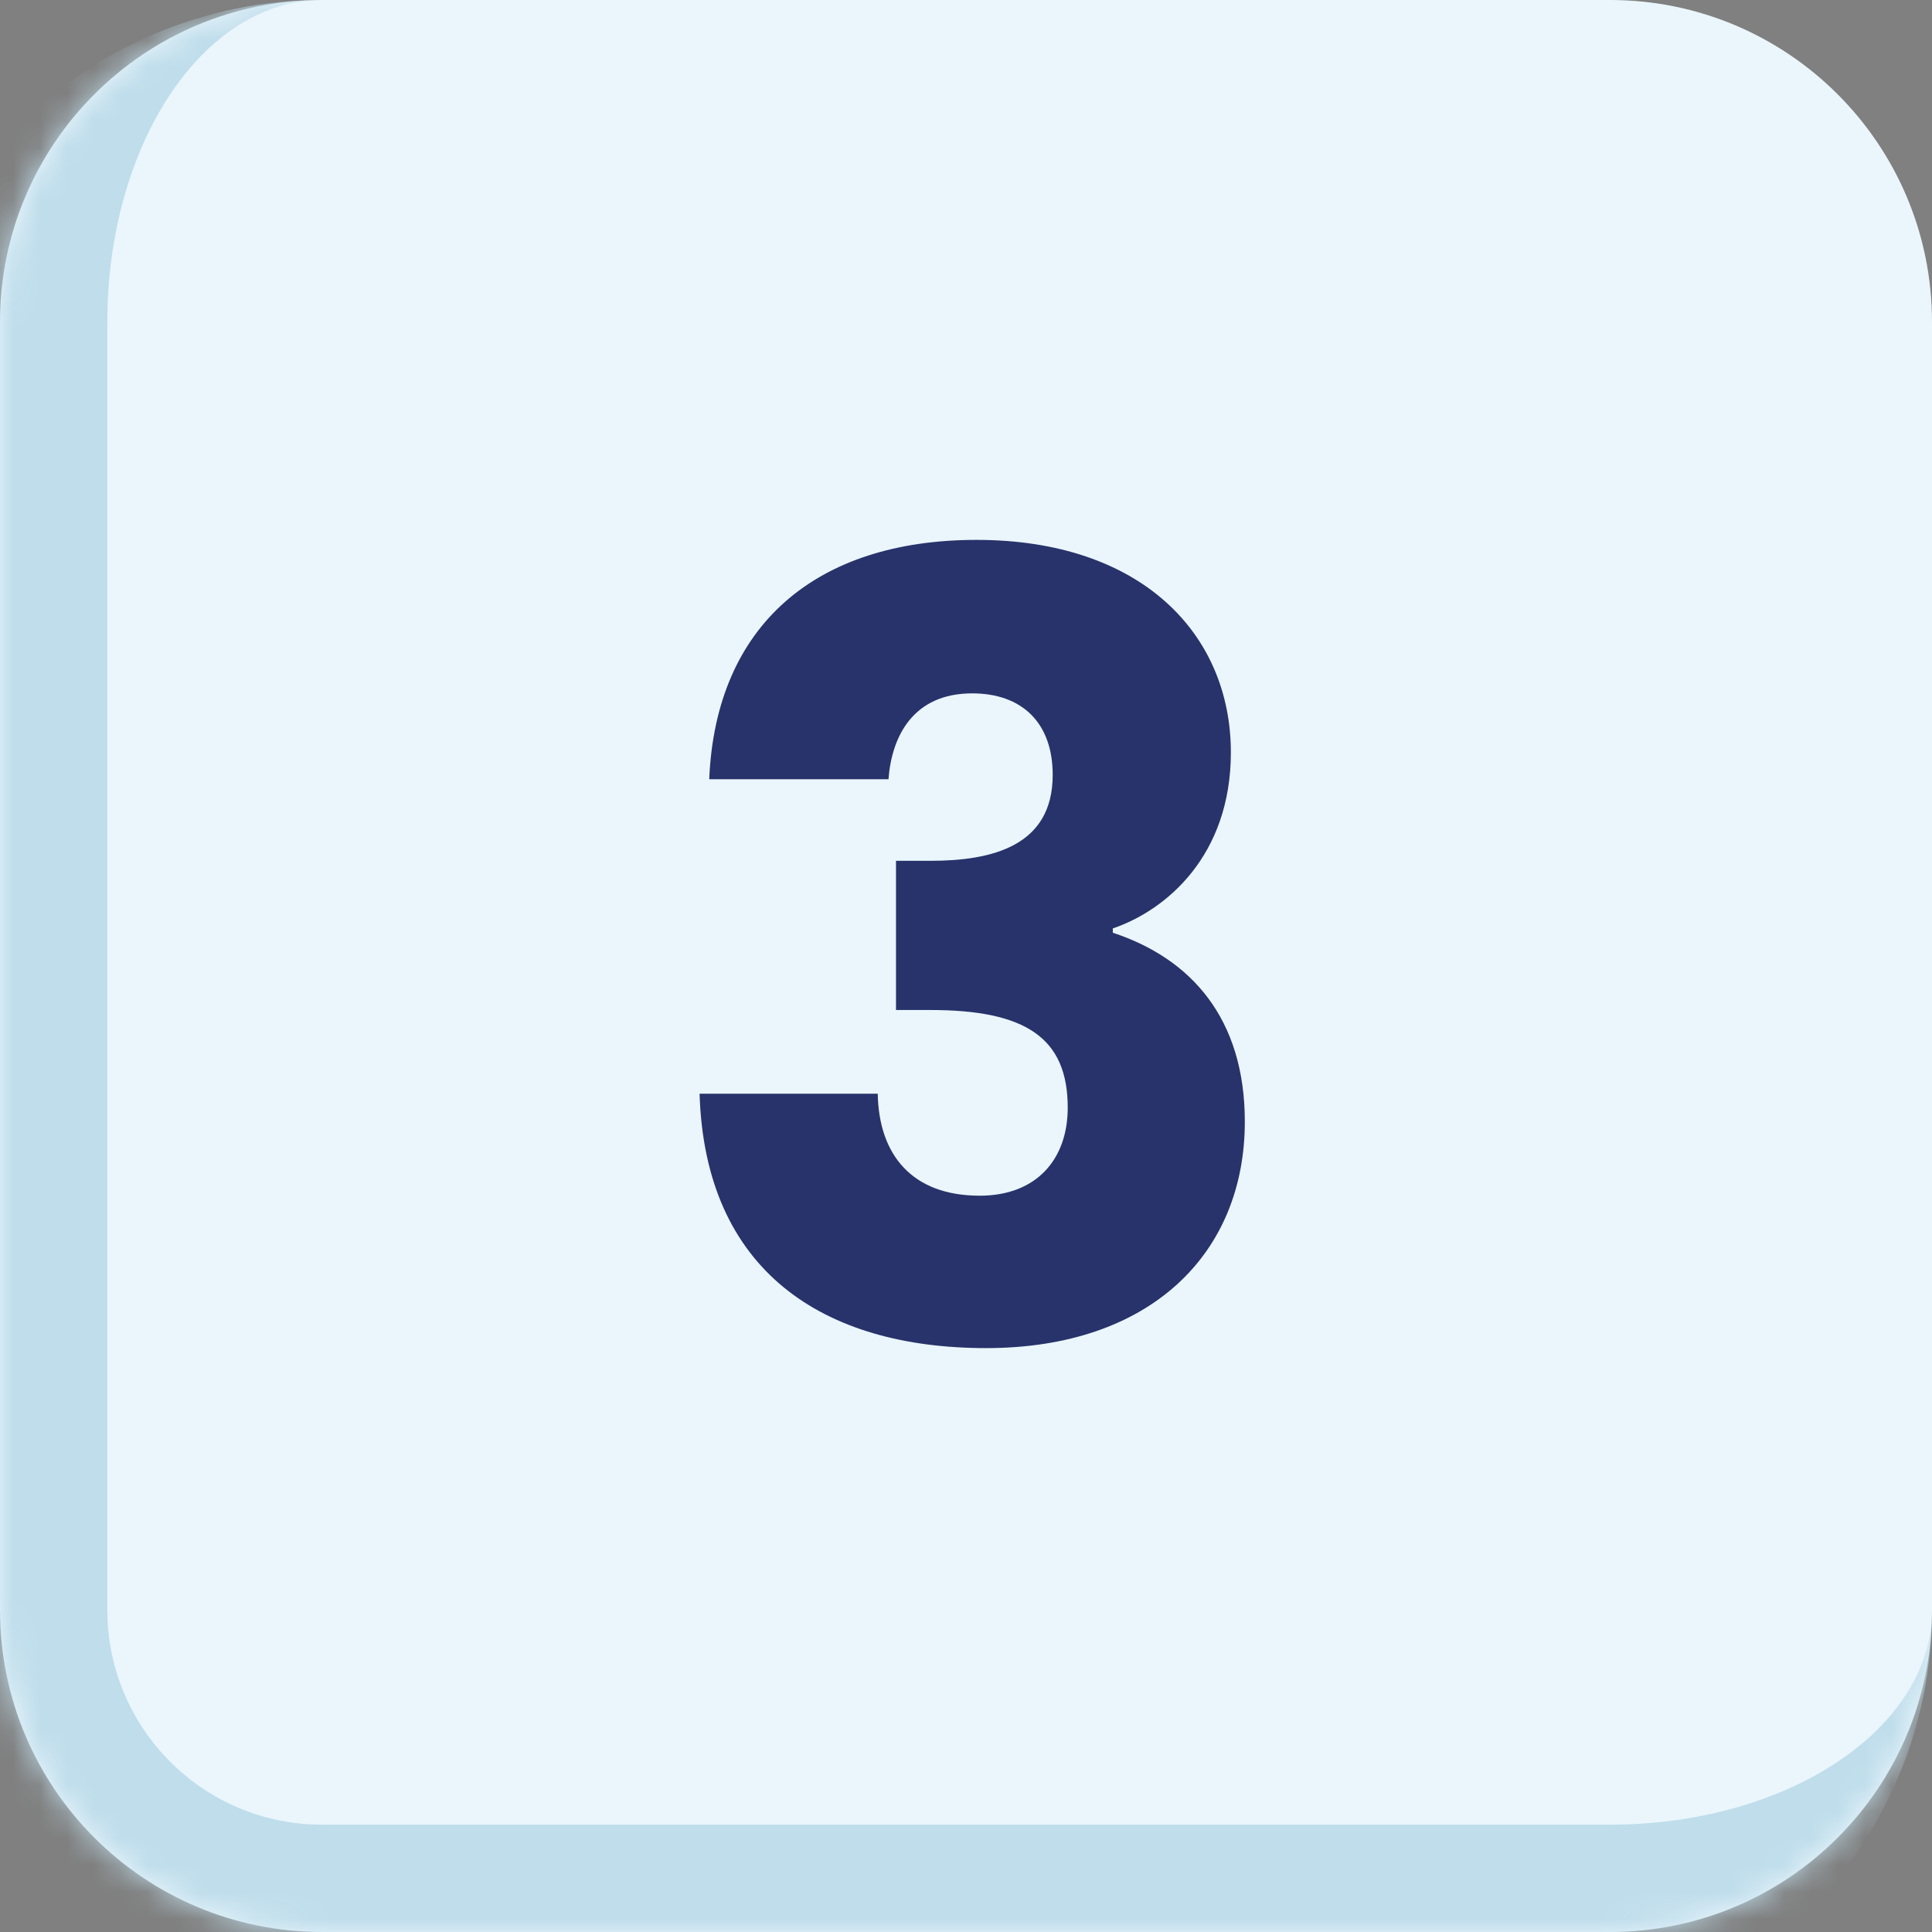 <svg width="72" height="72" viewBox="0 0 72 72" fill="none" xmlns="http://www.w3.org/2000/svg">
<rect x="0" y="0" width="72" height="72" fill="#808080" stroke="none"/>
<mask id="path-1-inside-1_35_186" fill="white">
<path d="M0 12C0 5.373 5.373 0 12 0H60C66.627 0 72 5.373 72 12V60C72 66.627 66.627 72 60 72H12C5.373 72 0 66.627 0 60V12Z"/>
</mask>
<path d="M0 12C0 5.373 5.373 0 12 0H60C66.627 0 72 5.373 72 12V60C72 66.627 66.627 72 60 72H12C5.373 72 0 66.627 0 60V12Z" fill="#EAF6FC"/>
<path d="M0 0H72H0ZM72 60C72 68.837 64.837 76 56 76H12C3.163 76 -4 68.837 -4 60H4C4 64.418 7.582 68 12 68H60C66.627 68 72 64.418 72 60ZM12 76C3.163 76 -4 68.837 -4 60V16C-4 7.163 3.163 0 12 0C7.582 0 4 5.373 4 12V60C4 64.418 7.582 68 12 68V76ZM72 0V72V0Z" fill="#BFDDEB" mask="url(#path-1-inside-1_35_186)"/>
<path d="M26.431 29.04C26.671 23.28 30.431 20.12 36.391 20.12C42.551 20.12 45.871 23.64 45.871 28.04C45.871 31.88 43.471 33.92 41.471 34.6V34.76C44.391 35.72 46.391 37.96 46.391 41.8C46.391 46.72 42.871 50.24 36.751 50.24C30.671 50.24 26.271 47.36 26.071 40.76H32.711C32.751 43.04 33.991 44.56 36.511 44.56C38.631 44.56 39.791 43.2 39.791 41.28C39.791 38.68 38.231 37.64 34.671 37.64H33.391V32.08H34.671C36.991 32.08 39.231 31.52 39.231 28.88C39.231 26.92 38.071 25.84 36.231 25.84C34.031 25.84 33.231 27.44 33.111 29.04H26.431Z" fill="#28336B"/>
</svg>
